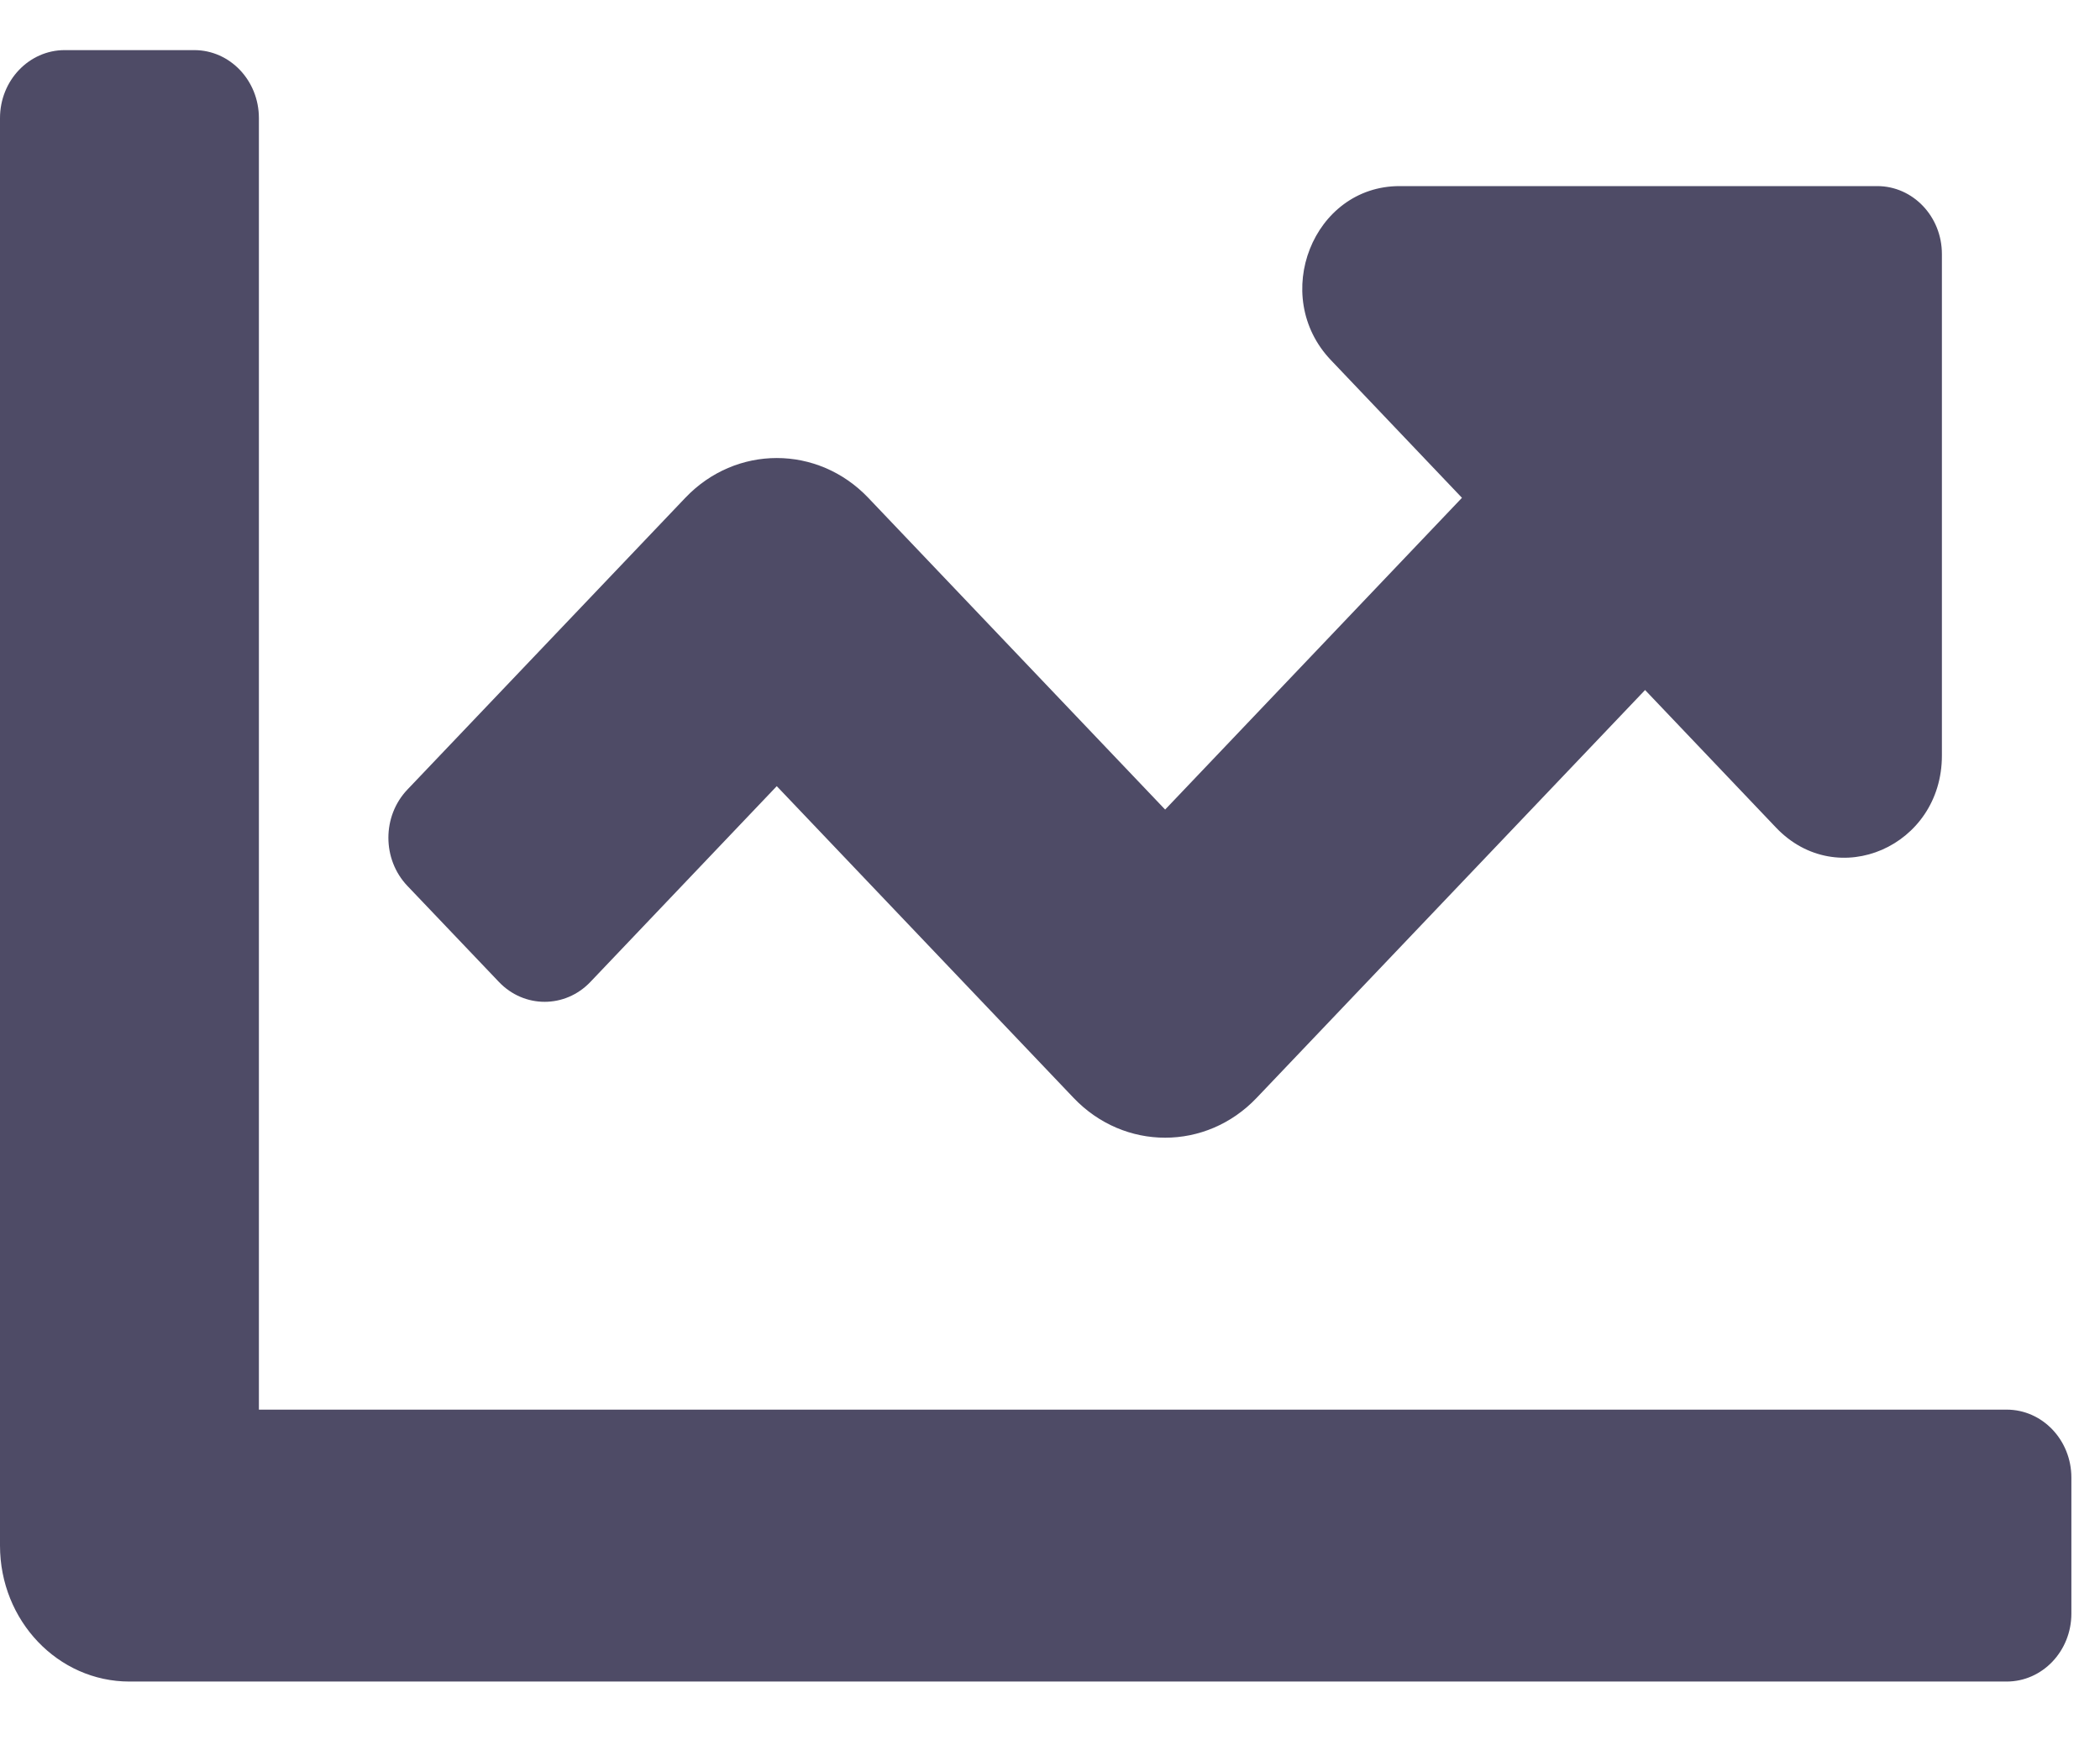 <svg width="35" height="29" viewBox="0 0 35 29" fill="none" xmlns="http://www.w3.org/2000/svg">
<path d="M33.444 23.489H4.315V1.968C4.315 1.342 3.833 0.835 3.237 0.835H1.079C0.483 0.835 0 1.342 0 1.968V25.755C0 27.006 0.966 28.02 2.158 28.02H33.444C34.04 28.02 34.523 27.513 34.523 26.887V24.622C34.523 23.996 34.04 23.489 33.444 23.489ZM31.287 3.101H23.326C21.884 3.101 21.162 4.931 22.182 6.001L24.366 8.295L19.419 13.49L14.472 8.296C13.629 7.411 12.263 7.411 11.421 8.296L6.789 13.158C6.368 13.601 6.368 14.318 6.789 14.761L8.315 16.362C8.736 16.804 9.419 16.804 9.84 16.362L12.946 13.1L17.893 18.294C18.736 19.179 20.102 19.179 20.944 18.294L27.418 11.498L29.602 13.792C30.622 14.862 32.365 14.104 32.365 12.591V4.233C32.365 3.608 31.883 3.101 31.287 3.101Z" fill="#4E4B66"/>
</svg>
